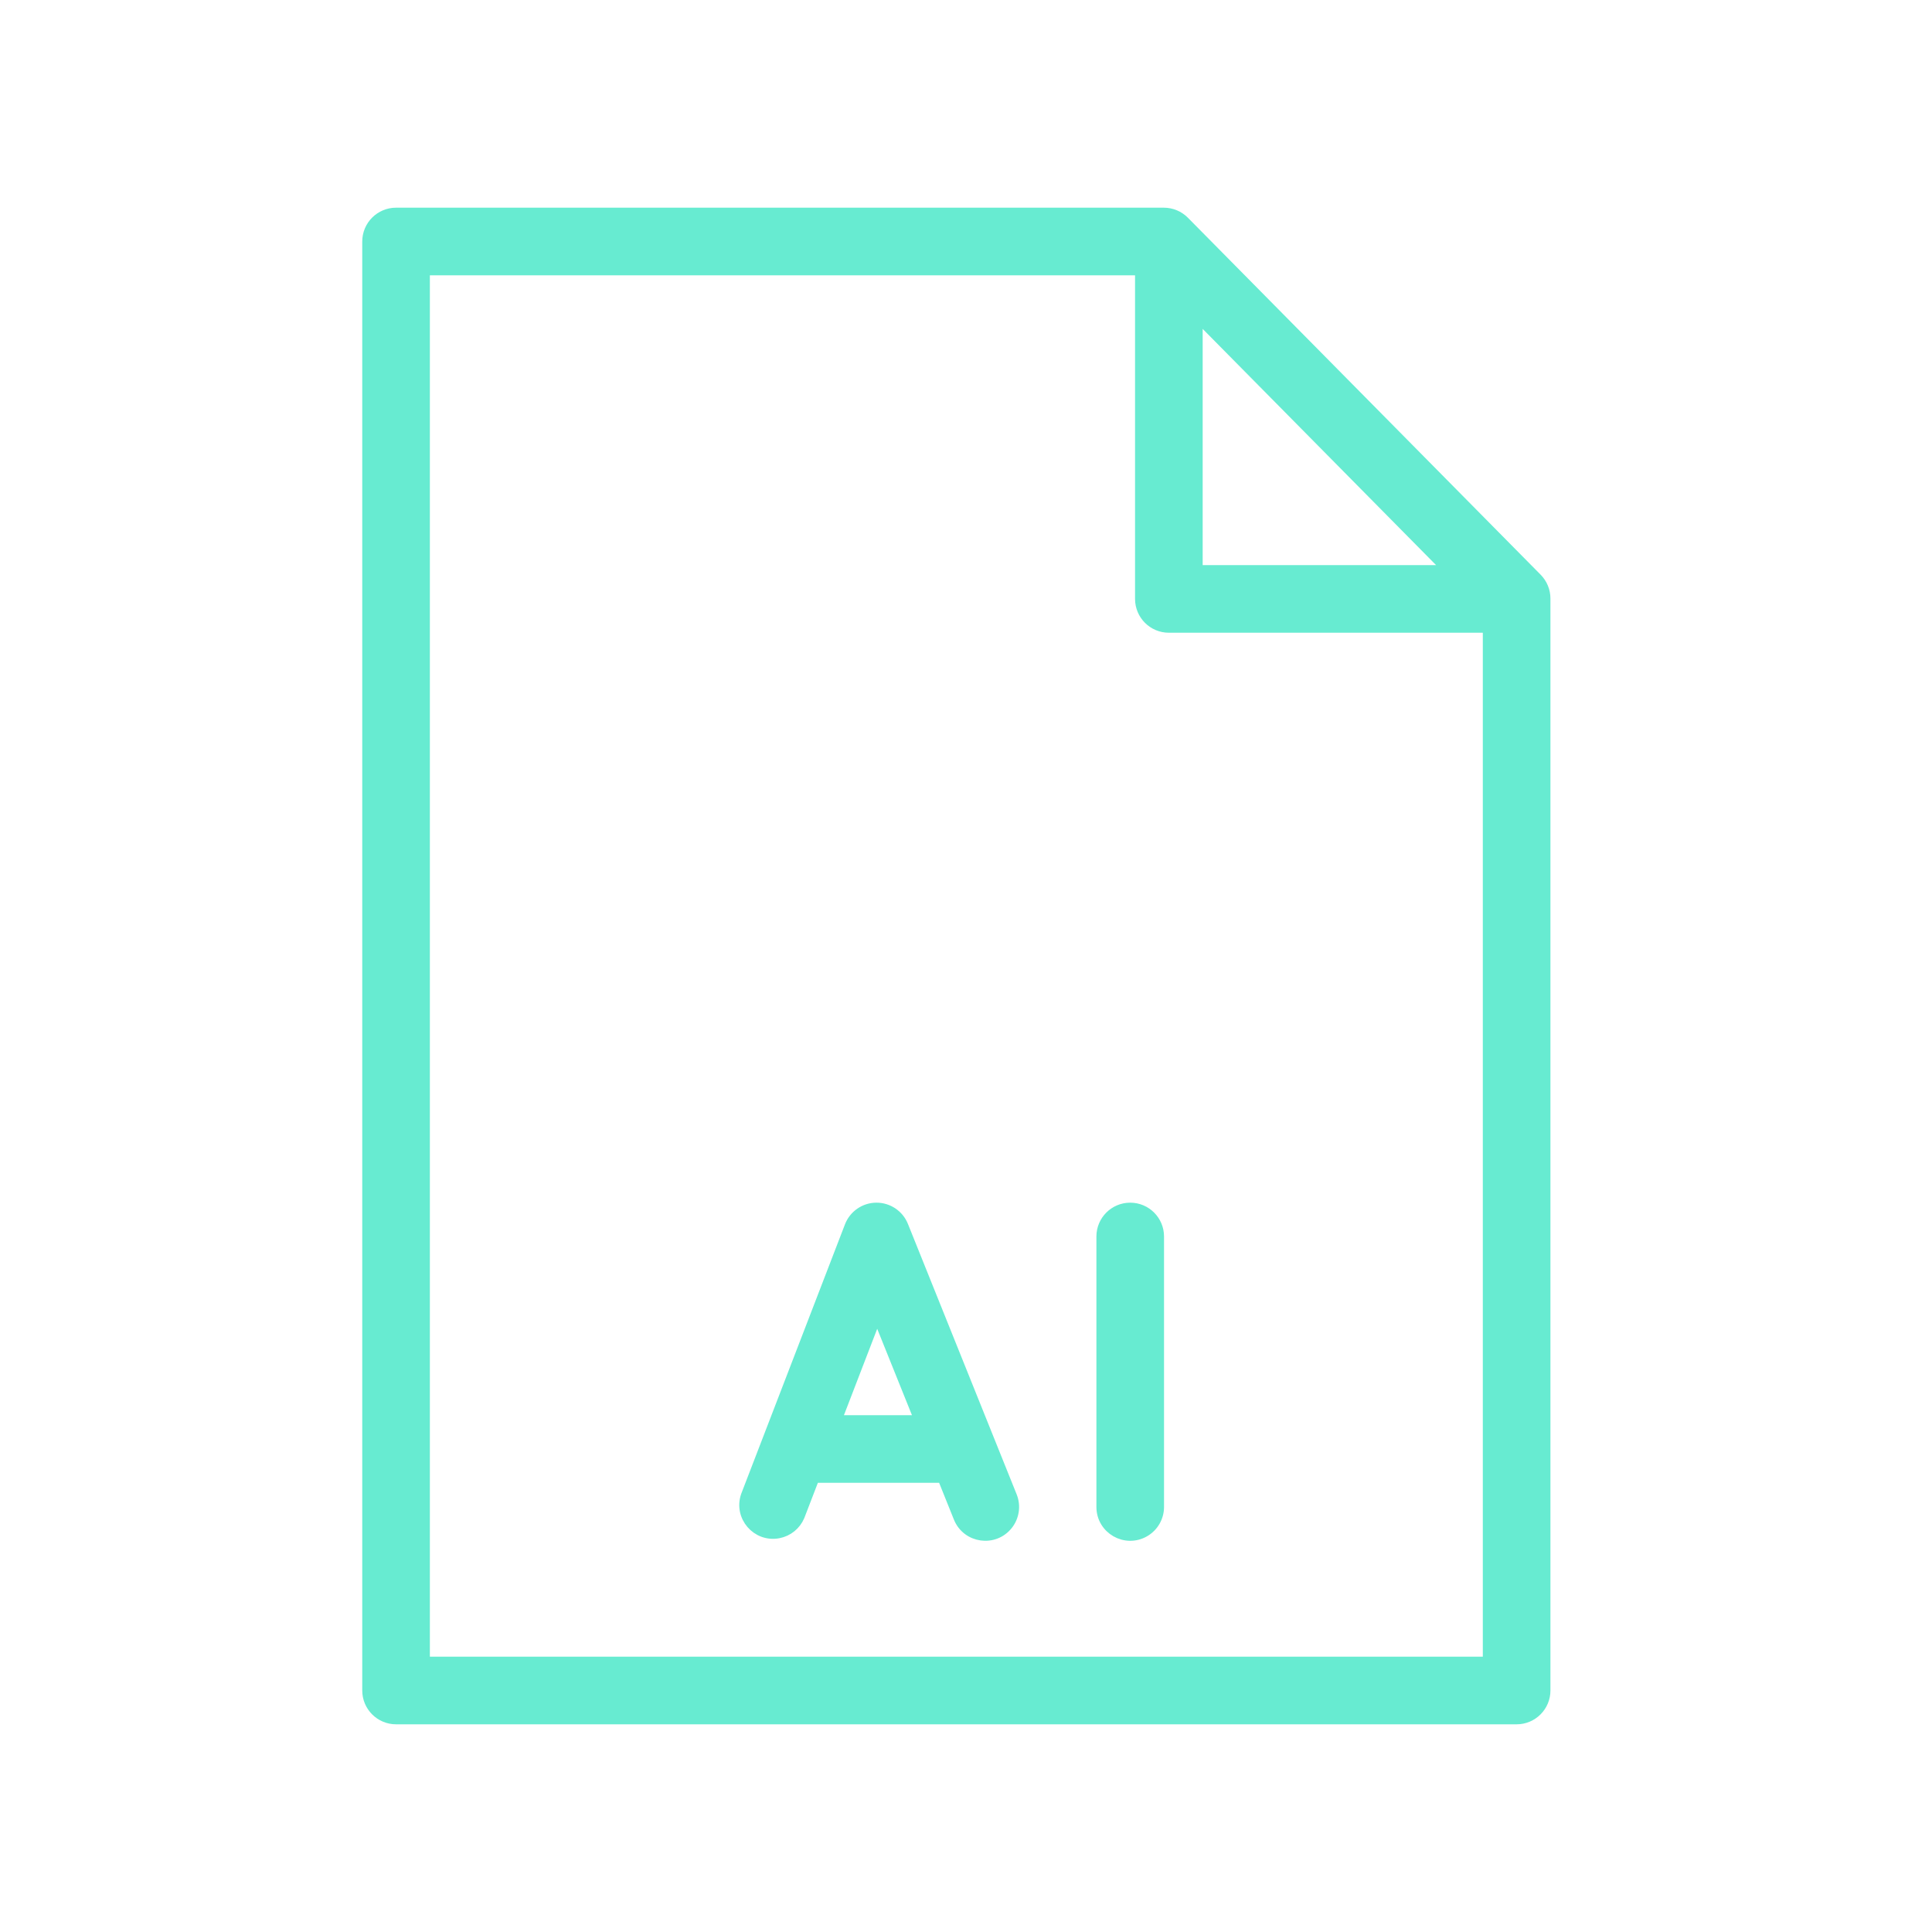 <?xml version="1.0" encoding="UTF-8"?> <svg xmlns="http://www.w3.org/2000/svg" viewBox="1950 2450 100 100" width="100" height="100" data-guides="{&quot;vertical&quot;:[],&quot;horizontal&quot;:[]}"><path fill="#67ebd1" stroke="#67ebd1" fill-opacity="1" stroke-width="0.5" stroke-opacity="1" color="rgb(51, 51, 51)" fill-rule="evenodd" font-size-adjust="none" id="tSvg146fa21b276" title="Path 12" d="M 2029.567 2479.924 C 2023.48 2473.764 2017.394 2467.605 2011.307 2461.445C 2011.025 2461.16 2010.641 2461 2010.24 2461C 1996.993 2461 1983.747 2461 1970.5 2461C 1969.672 2461 1969 2461.672 1969 2462.5C 1969 2487.5 1969 2512.5 1969 2537.5C 1969 2538.328 1969.672 2539 1970.5 2539C 1989.833 2539 2009.167 2539 2028.5 2539C 2029.328 2539 2030 2538.328 2030 2537.5C 2030 2518.66 2030 2499.819 2030 2480.979C 2030 2480.585 2029.845 2480.206 2029.567 2479.924ZM 2012 2466.415 C 2016.31 2470.777 2020.619 2475.138 2024.929 2479.5C 2020.619 2479.5 2016.31 2479.5 2012 2479.5C 2012 2475.138 2012 2470.777 2012 2466.415ZM 1972 2536 C 1972 2512 1972 2488 1972 2464C 1984.333 2464 1996.667 2464 2009 2464C 2009 2469.667 2009 2475.333 2009 2481C 2009 2481.828 2009.672 2482.5 2010.5 2482.5C 2016 2482.5 2021.5 2482.5 2027 2482.5C 2027 2500.333 2027 2518.167 2027 2536C 2008.667 2536 1990.333 2536 1972 2536Z"></path><path fill="#67ebd1" stroke="#67ebd1" fill-opacity="1" stroke-width="0.5" stroke-opacity="1" color="rgb(51, 51, 51)" fill-rule="evenodd" font-size-adjust="none" id="tSvg10a90998707" title="Path 13" d="M 1996.761 2513.44 C 1996.532 2512.872 1995.981 2512.5 1995.369 2512.5C 1995.365 2512.5 1995.362 2512.5 1995.358 2512.5C 1994.742 2512.504 1994.191 2512.886 1993.969 2513.461C 1992.179 2518.109 1990.39 2522.756 1988.6 2527.404C 1988.219 2528.494 1989.162 2529.588 1990.296 2529.372C 1990.789 2529.278 1991.203 2528.944 1991.398 2528.482C 1991.652 2527.821 1991.907 2527.161 1992.161 2526.5C 1994.367 2526.5 1996.572 2526.5 1998.778 2526.5C 1999.054 2527.187 1999.33 2527.873 1999.606 2528.56C 2000.037 2529.632 2001.466 2529.835 2002.179 2528.926C 2002.509 2528.504 2002.59 2527.938 2002.39 2527.441C 2000.514 2522.774 1998.637 2518.107 1996.761 2513.44ZM 1993.318 2523.5 C 1994.012 2521.699 1994.705 2519.897 1995.399 2518.096C 1996.124 2519.897 1996.848 2521.699 1997.573 2523.5C 1996.155 2523.5 1994.736 2523.5 1993.318 2523.5ZM 2008.5 2512.5 C 2007.672 2512.5 2007 2513.172 2007 2514C 2007 2518.667 2007 2523.333 2007 2528C 2007 2529.155 2008.25 2529.876 2009.25 2529.299C 2009.714 2529.031 2010 2528.536 2010 2528C 2010 2523.333 2010 2518.667 2010 2514C 2010 2513.172 2009.328 2512.5 2008.5 2512.5Z"></path><defs></defs></svg> 